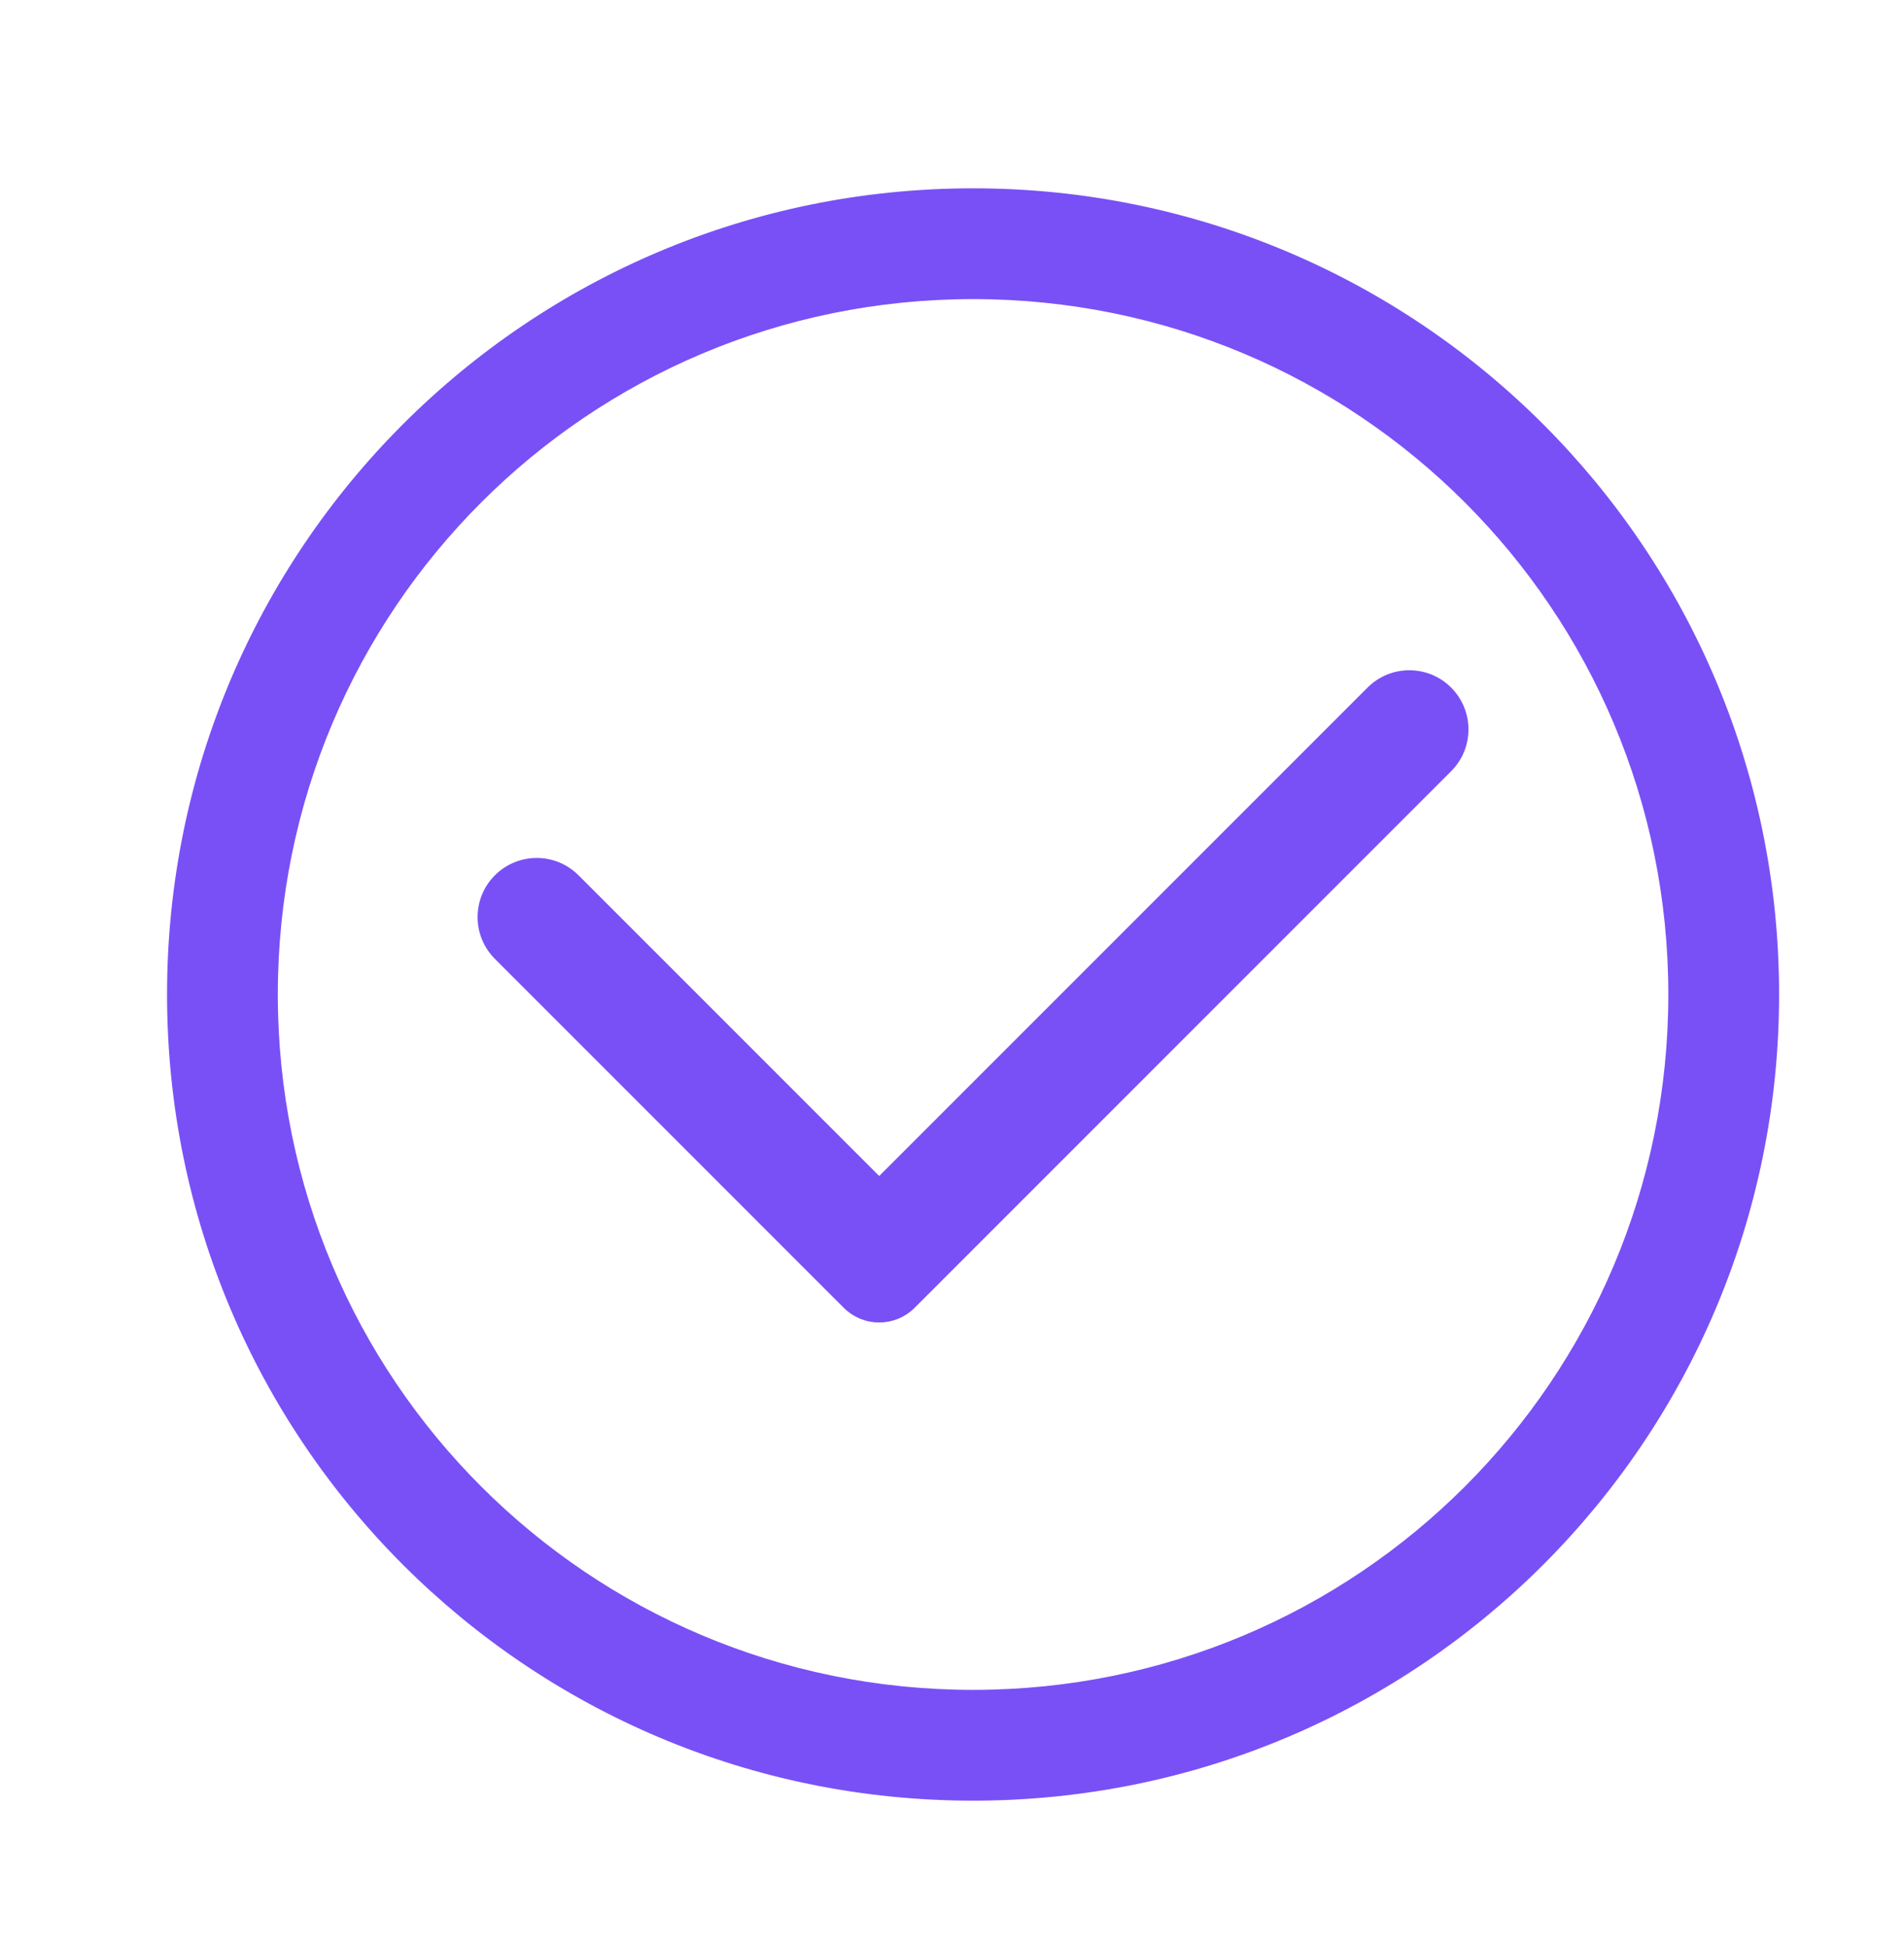 <?xml version="1.0" encoding="UTF-8"?> <svg xmlns="http://www.w3.org/2000/svg" width="45" height="46" viewBox="0 0 45 46" fill="none"><path d="M4.048 23.5C4.048 33.978 12.52 42.45 22.998 42.45C33.476 42.45 41.948 33.978 41.948 23.5C41.948 13.022 33.476 4.55 22.998 4.55C12.52 4.55 4.048 13.022 4.048 23.5ZM6.466 23.5C6.466 14.352 13.85 6.968 22.998 6.968C32.146 6.968 39.53 14.352 39.53 23.5C39.53 32.648 32.146 40.032 22.998 40.032C13.85 40.032 6.466 32.648 6.466 23.5Z" fill="#7950F6" stroke="#7950F6" stroke-width="0.2"></path><path d="M11.803 22.553L20.047 30.797C20.451 31.202 21.107 31.202 21.512 30.797L34.191 18.118C34.678 17.631 34.678 16.841 34.191 16.354C33.704 15.866 32.914 15.866 32.427 16.354L20.779 28.001L13.567 20.789C13.08 20.302 12.29 20.302 11.803 20.789C11.316 21.276 11.316 22.066 11.803 22.553Z" fill="#7950F6" stroke="#7950F6" stroke-width="0.3"></path></svg> 
